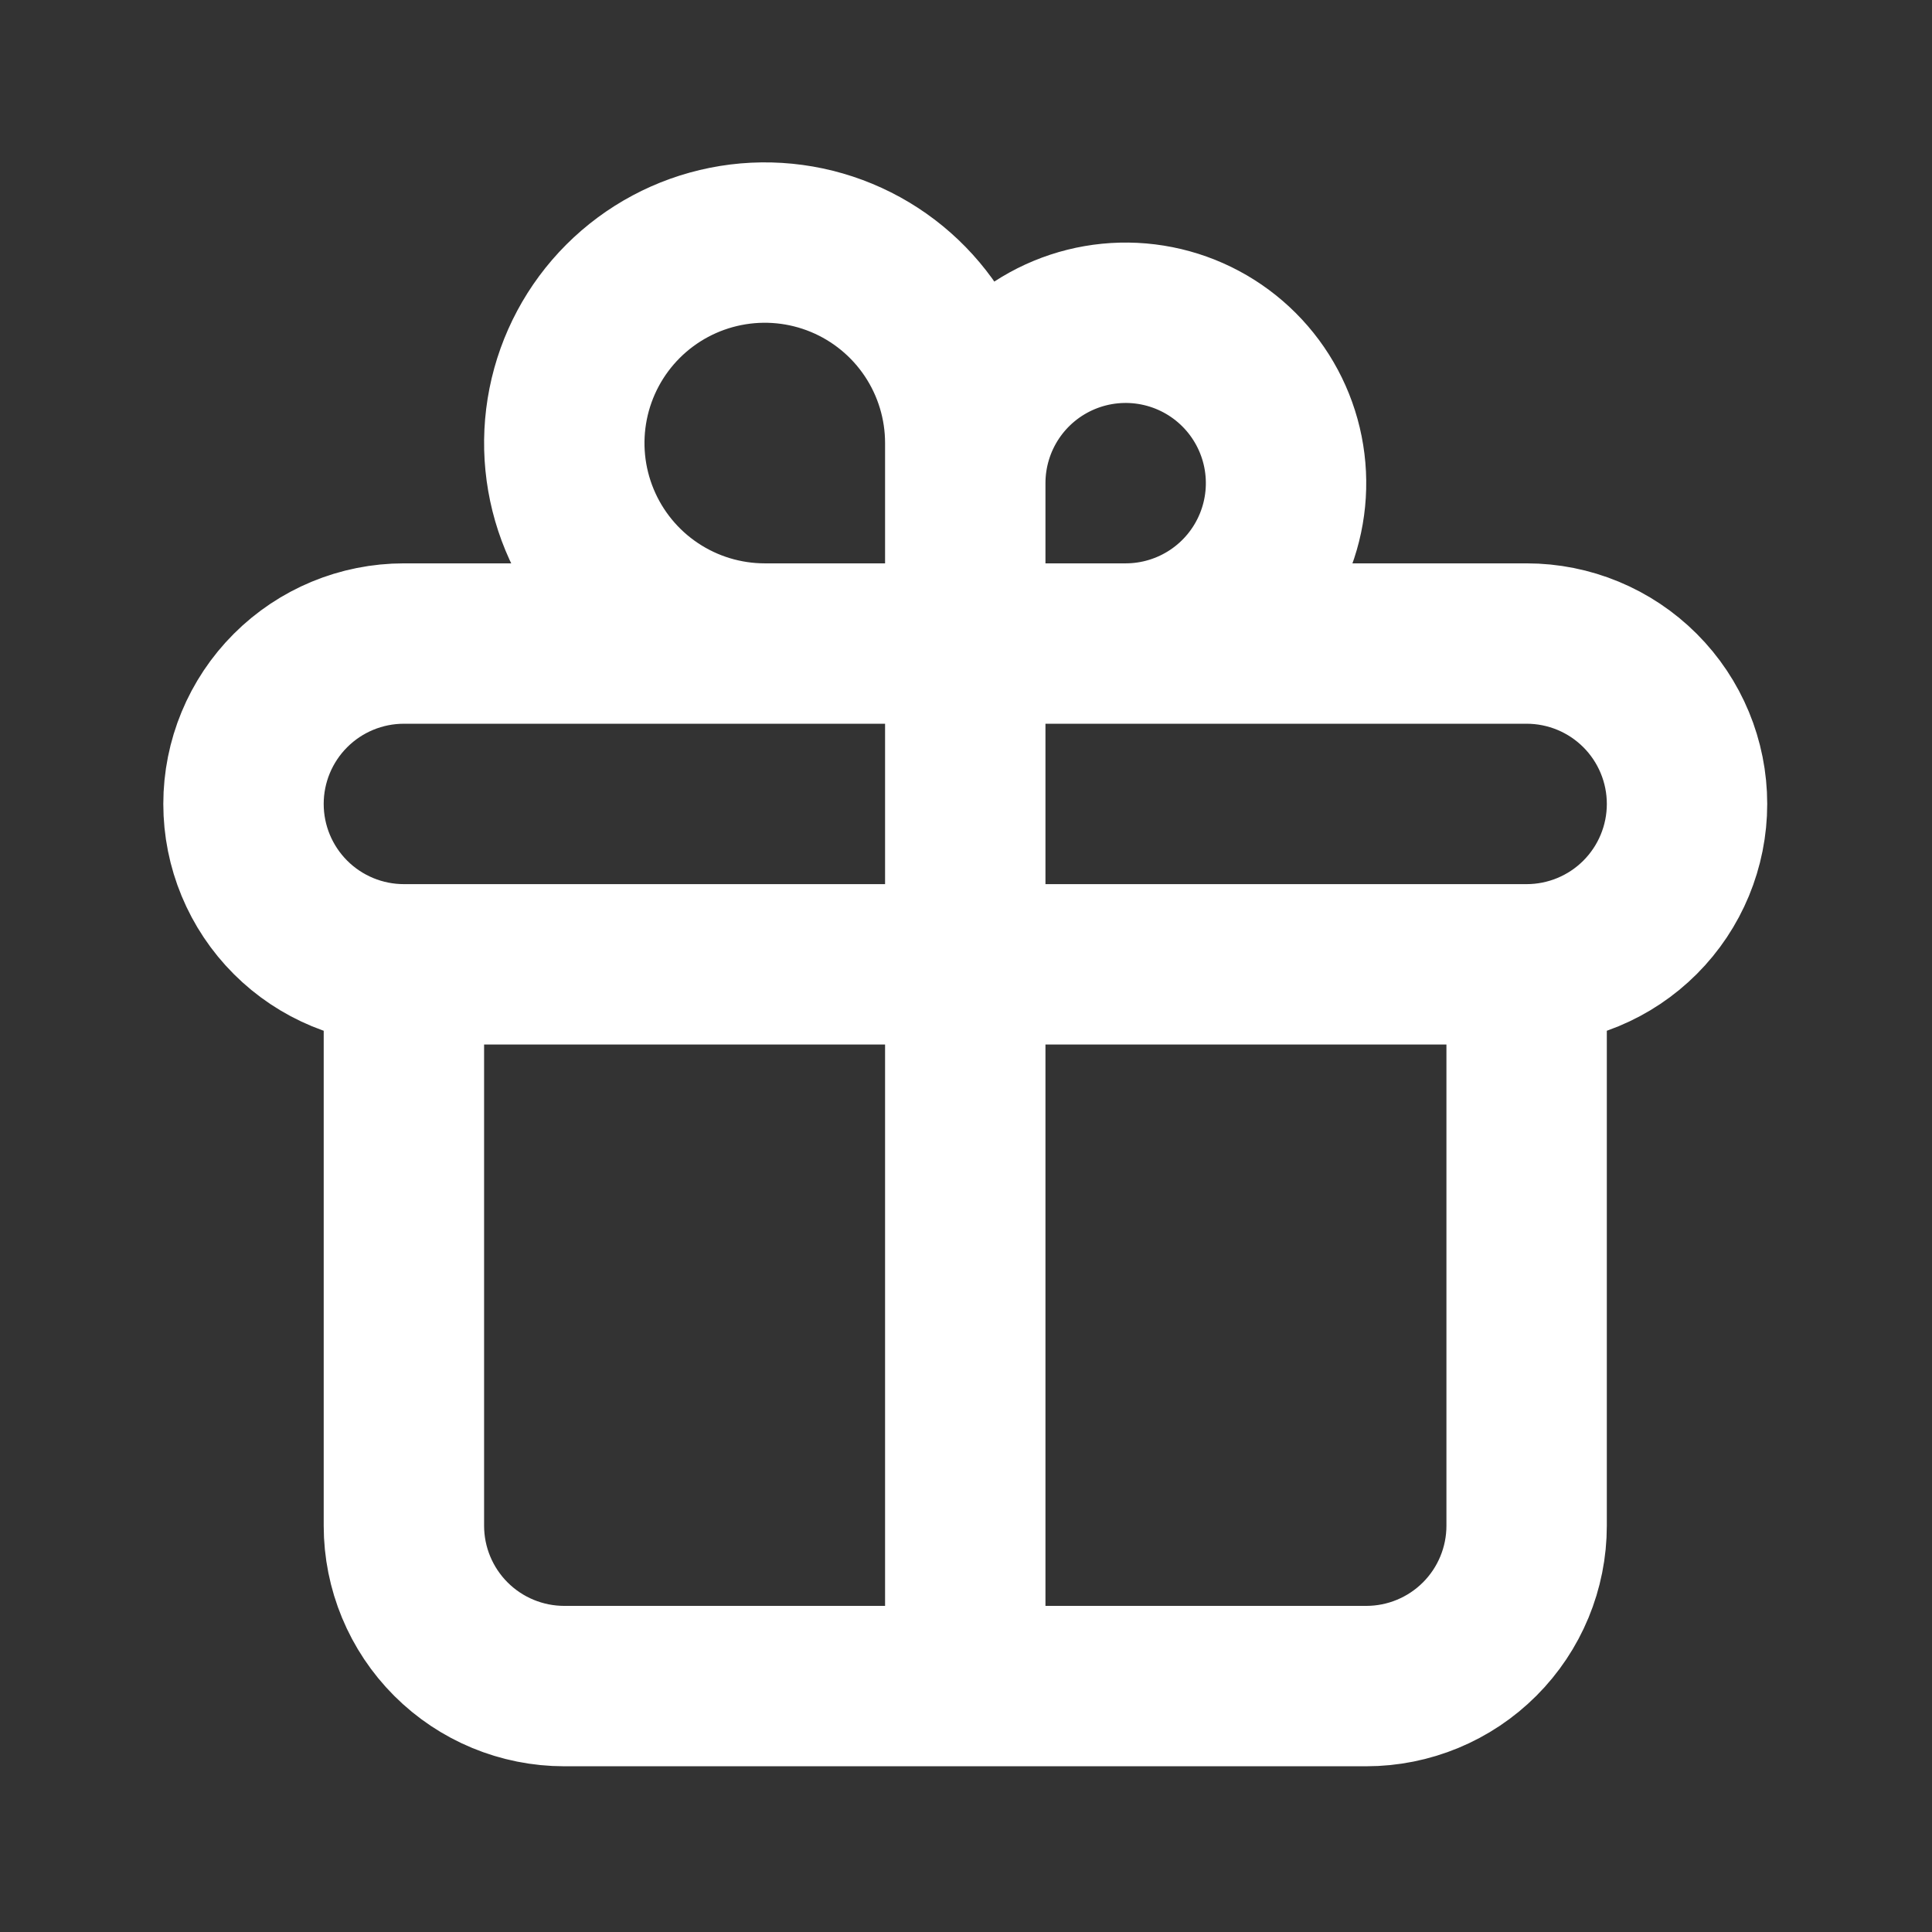 <svg width="194" height="194" viewBox="0 0 194 194" fill="none" xmlns="http://www.w3.org/2000/svg">
<rect x="0" y="0" width="194" height="194" fill="#333333" stroke="none"/>
<path d="M96.926 64.621V169.306M96.926 64.621V48.515C96.926 45.33 97.871 42.216 99.64 39.567C101.41 36.919 103.925 34.855 106.868 33.636C109.811 32.417 113.049 32.098 116.174 32.719C119.298 33.341 122.168 34.874 124.42 37.127C126.672 39.379 128.206 42.249 128.828 45.373C129.449 48.497 129.13 51.736 127.911 54.678C126.692 57.621 124.628 60.137 121.979 61.906C119.331 63.676 116.217 64.621 113.032 64.621H96.926ZM96.926 64.621V44.489C96.926 40.507 95.745 36.615 93.533 33.304C91.321 29.994 88.177 27.413 84.498 25.889C80.82 24.366 76.772 23.967 72.867 24.744C68.962 25.521 65.374 27.438 62.559 30.253C59.743 33.069 57.826 36.656 57.049 40.561C56.272 44.467 56.671 48.514 58.195 52.193C59.719 55.872 62.299 59.016 65.61 61.228C68.92 63.44 72.813 64.621 76.794 64.621H96.926ZM40.557 96.832H153.295M40.557 96.832C36.285 96.832 32.189 95.135 29.169 92.115C26.148 89.094 24.451 84.998 24.451 80.726C24.451 76.455 26.148 72.358 29.169 69.338C32.189 66.317 36.285 64.621 40.557 64.621H153.295C157.567 64.621 161.663 66.317 164.684 69.338C167.704 72.358 169.401 76.455 169.401 80.726C169.401 84.998 167.704 89.094 164.684 92.115C161.663 95.135 157.567 96.832 153.295 96.832M40.557 96.832V153.201C40.557 157.472 42.254 161.569 45.274 164.589C48.294 167.61 52.391 169.306 56.662 169.306H137.19C141.461 169.306 145.558 167.61 148.578 164.589C151.599 161.569 153.295 157.472 153.295 153.201V96.832" stroke="white" stroke-width="16.105" stroke-linecap="round" stroke-linejoin="round"/>
</svg>
